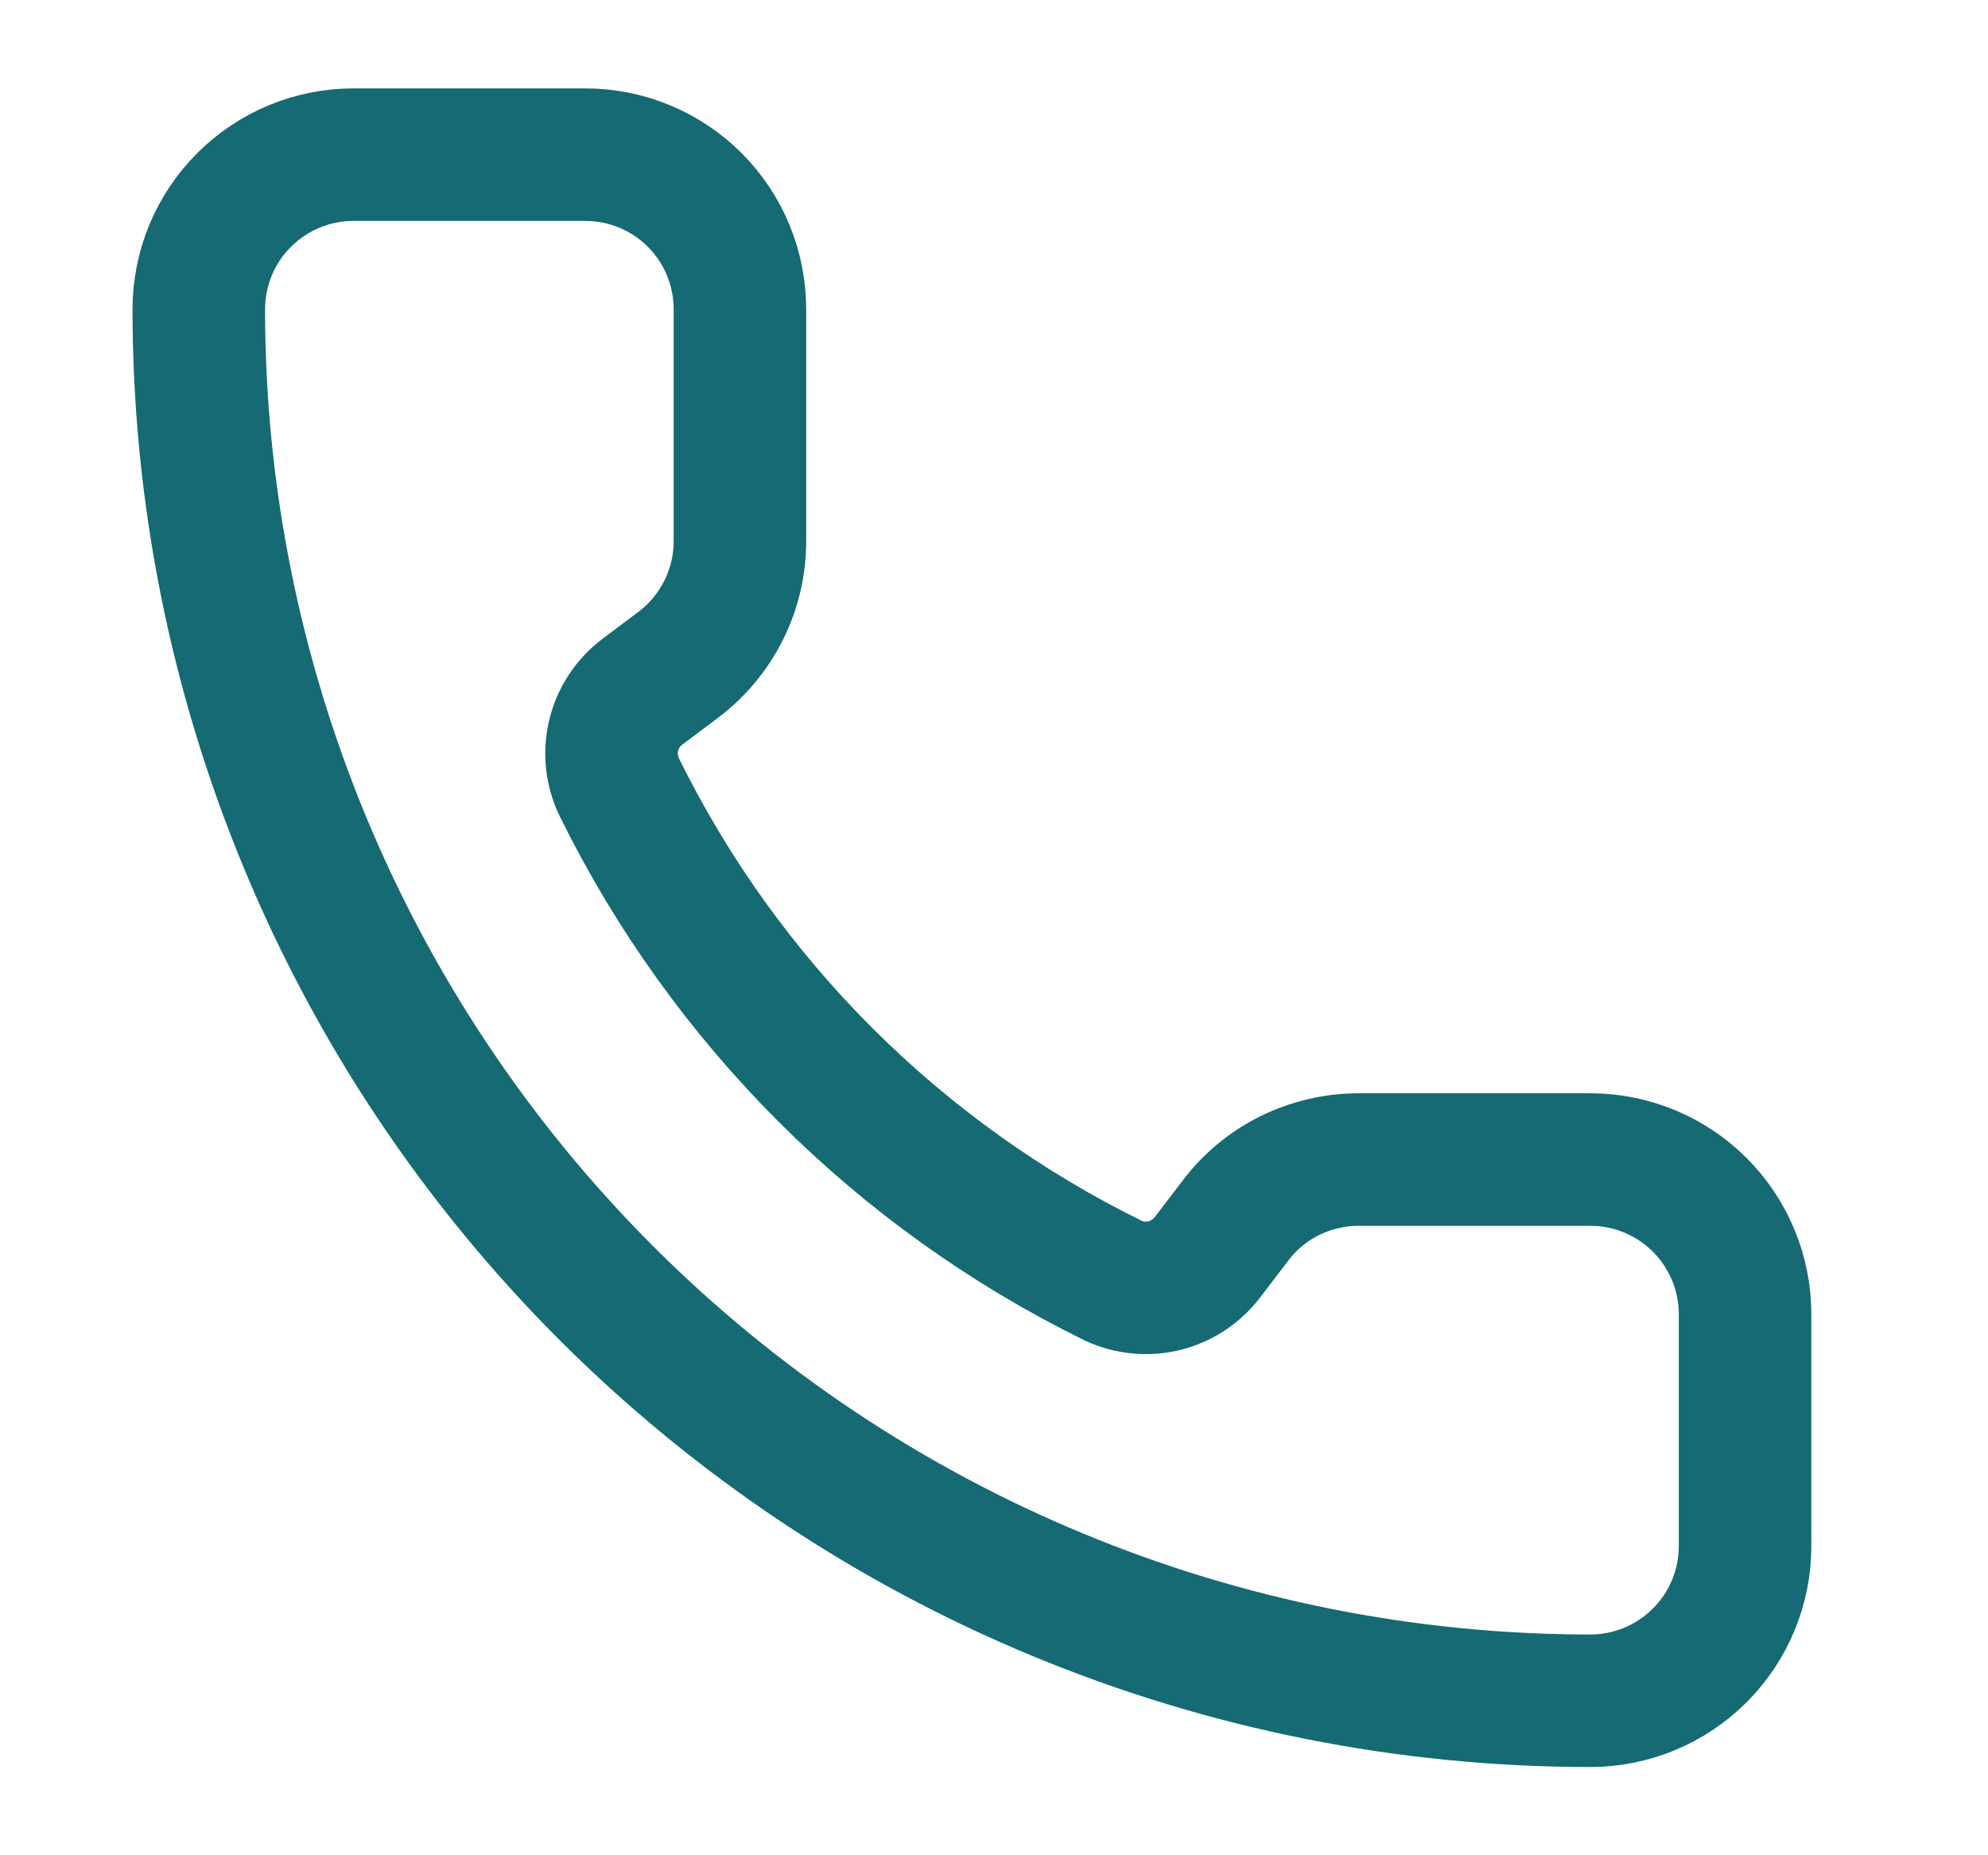 <svg width="15" height="14" viewBox="0 0 15 14" fill="none" xmlns="http://www.w3.org/2000/svg">
<path d="M8.402 9.665C8.522 9.72 8.658 9.733 8.787 9.701C8.915 9.669 9.029 9.594 9.11 9.488L9.317 9.217C9.425 9.072 9.566 8.954 9.728 8.873C9.89 8.793 10.069 8.75 10.25 8.75H12C12.309 8.75 12.606 8.873 12.825 9.092C13.044 9.311 13.167 9.608 13.167 9.917V11.667C13.167 11.976 13.044 12.273 12.825 12.492C12.606 12.711 12.309 12.834 12 12.834C9.215 12.834 6.545 11.727 4.575 9.758C2.606 7.789 1.5 5.118 1.5 2.334C1.5 2.024 1.623 1.727 1.842 1.509C2.061 1.29 2.357 1.167 2.667 1.167H4.417C4.726 1.167 5.023 1.29 5.242 1.509C5.46 1.727 5.583 2.024 5.583 2.334V4.084C5.583 4.265 5.541 4.443 5.46 4.605C5.379 4.767 5.262 4.908 5.117 5.017L4.844 5.222C4.737 5.304 4.661 5.42 4.63 5.551C4.599 5.682 4.614 5.82 4.673 5.941C5.471 7.56 6.782 8.87 8.402 9.665Z" stroke="#156A74" stroke-linecap="round" stroke-linejoin="round"/>
</svg>
